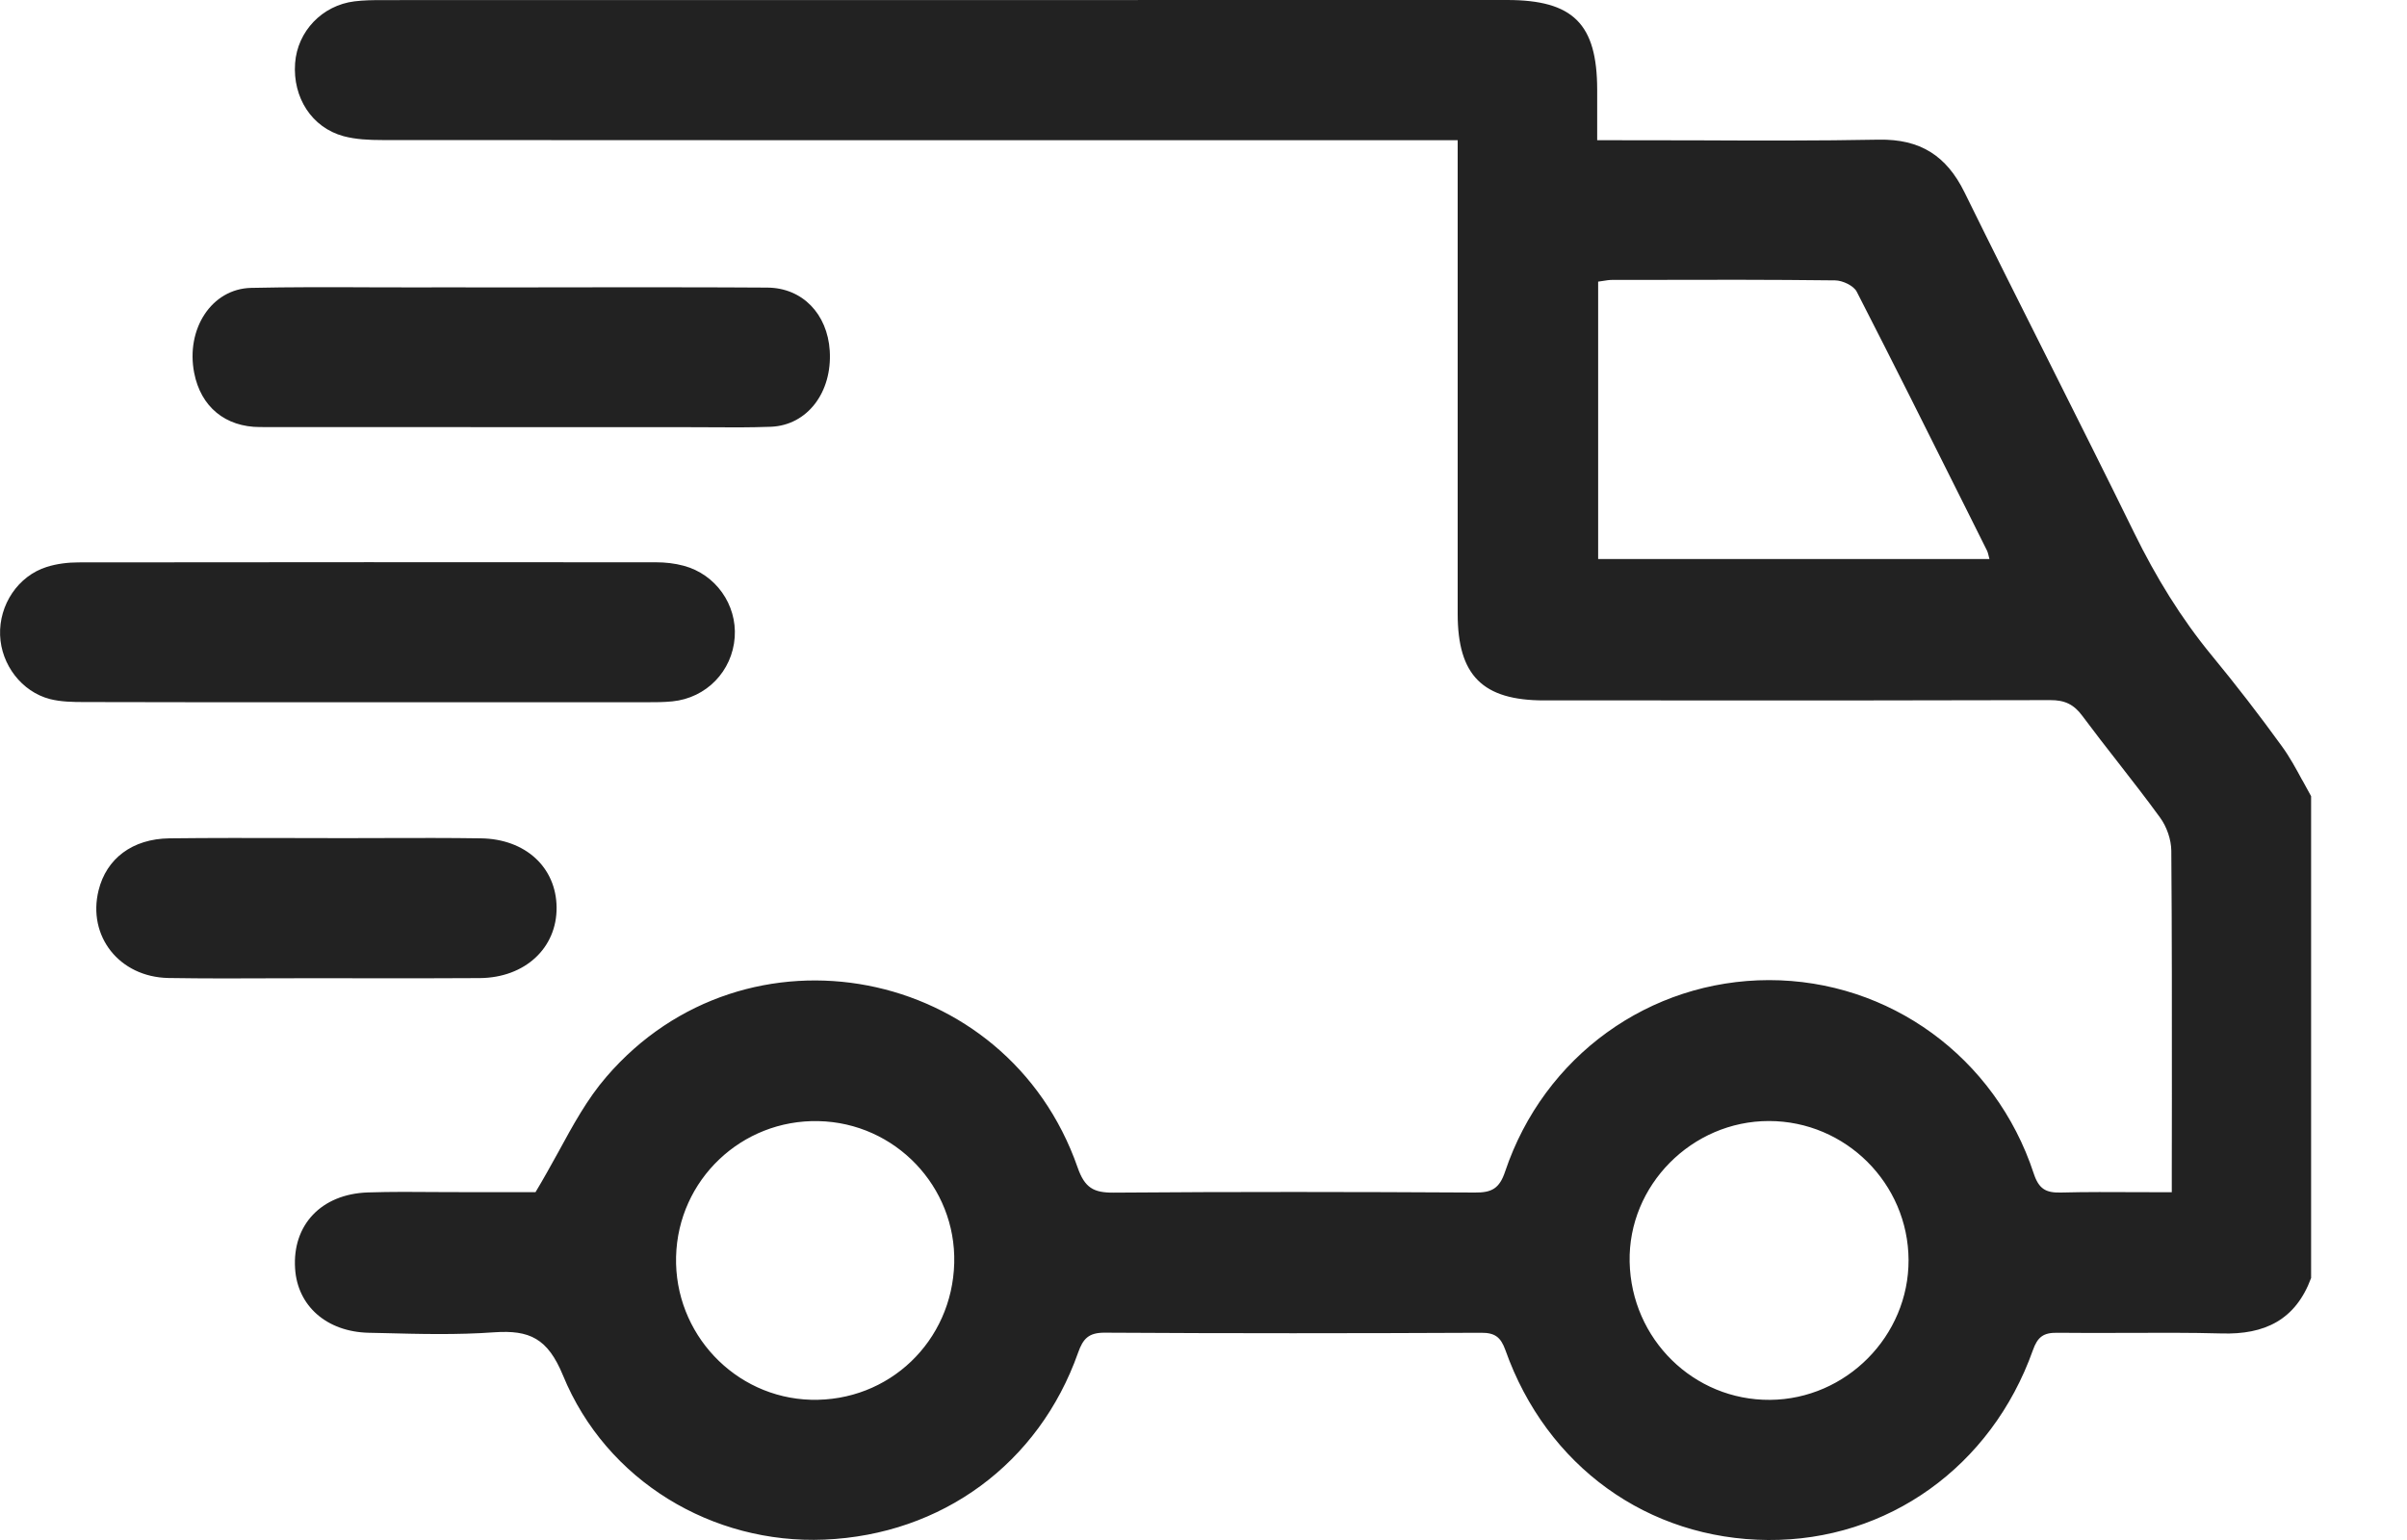 <svg width="25" height="16" viewBox="0 0 25 16" fill="none" xmlns="http://www.w3.org/2000/svg">
<path fill-rule="evenodd" clip-rule="evenodd" d="M23.073 13.854C23.521 13.868 23.843 13.714 24.004 13.278C24.004 11.609 24.004 9.941 24.004 8.272C23.973 8.217 23.943 8.162 23.913 8.106L23.912 8.106C23.847 7.985 23.781 7.864 23.701 7.754C23.468 7.432 23.225 7.117 22.972 6.81C22.651 6.42 22.392 5.995 22.169 5.541C21.877 4.945 21.579 4.352 21.282 3.759L21.282 3.759L21.282 3.759C20.987 3.172 20.693 2.586 20.404 1.998C20.216 1.616 19.943 1.444 19.515 1.451C18.882 1.463 18.249 1.461 17.617 1.458L17.617 1.458C17.358 1.457 17.1 1.457 16.842 1.457H16.589V0.932C16.588 0.248 16.34 0 15.652 0C11.758 0 7.866 0 3.973 0.001C3.876 0.001 3.778 0.002 3.682 0.014C3.347 0.055 3.089 0.325 3.065 0.657C3.039 1.014 3.239 1.326 3.569 1.415C3.697 1.449 3.835 1.455 3.968 1.455C6.987 1.457 10.007 1.457 13.026 1.457L14.838 1.457H15.14V1.756L15.14 3.296C15.14 4.323 15.14 5.35 15.14 6.377C15.14 7.018 15.399 7.277 16.039 7.277L17.207 7.277H17.207C18.57 7.278 19.932 7.278 21.294 7.274C21.445 7.273 21.54 7.318 21.629 7.439C21.751 7.603 21.876 7.764 22.002 7.925L22.002 7.925L22.002 7.925L22.002 7.925L22.002 7.925C22.148 8.113 22.295 8.301 22.435 8.494C22.504 8.588 22.551 8.722 22.552 8.839C22.559 9.697 22.558 10.556 22.558 11.416V11.416V11.416C22.557 11.661 22.557 11.907 22.557 12.152V12.387C22.439 12.387 22.324 12.386 22.211 12.386C21.934 12.385 21.669 12.383 21.405 12.39C21.249 12.394 21.176 12.353 21.123 12.192C20.725 10.982 19.621 10.183 18.374 10.183C17.133 10.184 16.037 10.971 15.633 12.171C15.574 12.349 15.493 12.392 15.318 12.39C14.068 12.383 12.818 12.381 11.568 12.391C11.358 12.393 11.266 12.341 11.192 12.128C10.459 10.029 7.745 9.503 6.297 11.189C6.1 11.417 5.952 11.688 5.797 11.973L5.797 11.973L5.797 11.973L5.797 11.973C5.722 12.108 5.646 12.247 5.562 12.386H4.875C4.768 12.386 4.662 12.386 4.556 12.385C4.31 12.383 4.065 12.381 3.819 12.389C3.336 12.406 3.035 12.728 3.065 13.18C3.089 13.566 3.391 13.837 3.83 13.847L3.971 13.85C4.358 13.86 4.747 13.87 5.133 13.842C5.5 13.817 5.688 13.904 5.847 14.289C6.298 15.389 7.403 16.045 8.563 15.996C9.782 15.945 10.79 15.206 11.197 14.055C11.249 13.908 11.307 13.845 11.475 13.846C12.777 13.854 14.08 13.853 15.383 13.847C15.526 13.846 15.587 13.891 15.636 14.028C16.064 15.235 17.116 15.991 18.363 16C19.603 16.009 20.683 15.24 21.114 14.029C21.163 13.89 21.224 13.845 21.367 13.847C21.61 13.85 21.853 13.849 22.096 13.848H22.096C22.422 13.847 22.748 13.845 23.073 13.854ZM20.653 5.768L20.653 5.768C20.655 5.779 20.658 5.792 20.663 5.808H20.659C19.295 5.808 17.952 5.808 16.599 5.808V2.926C16.615 2.924 16.631 2.921 16.647 2.919C16.681 2.913 16.715 2.908 16.749 2.908L17.05 2.908C17.721 2.906 18.391 2.905 19.061 2.913C19.138 2.914 19.253 2.968 19.285 3.031C19.667 3.776 20.041 4.525 20.415 5.274L20.639 5.723C20.645 5.735 20.648 5.749 20.653 5.768L20.653 5.768L20.653 5.768ZM19.823 13.09C19.826 13.88 19.175 14.538 18.384 14.544C17.591 14.55 16.943 13.913 16.926 13.111C16.909 12.316 17.572 11.646 18.374 11.647C19.169 11.648 19.819 12.295 19.823 13.09ZM8.501 11.648C9.298 11.665 9.931 12.328 9.911 13.122C9.89 13.937 9.231 14.565 8.422 14.543C7.631 14.521 7.002 13.853 7.022 13.056C7.042 12.259 7.702 11.63 8.501 11.648ZM3.064 7.296L3.795 7.296H6.714H6.714C6.804 7.296 6.894 7.296 6.983 7.287C7.337 7.252 7.606 6.973 7.631 6.621C7.655 6.282 7.434 5.967 7.101 5.878C7.009 5.853 6.909 5.842 6.813 5.842C4.814 5.841 2.816 5.84 0.816 5.843C0.706 5.843 0.591 5.857 0.486 5.89C0.187 5.984 -0.011 6.284 0.001 6.6C0.012 6.905 0.225 7.187 0.519 7.263C0.633 7.292 0.756 7.294 0.875 7.294C1.605 7.296 2.335 7.296 3.064 7.296ZM5.298 2.986C5.583 2.986 5.868 2.986 6.153 2.985H6.153C6.758 2.985 7.364 2.984 7.969 2.988C8.334 2.99 8.594 3.262 8.618 3.644C8.645 4.075 8.386 4.419 8.006 4.434C7.788 4.442 7.57 4.441 7.351 4.439C7.264 4.438 7.177 4.438 7.089 4.438L5.993 4.438C4.896 4.438 3.799 4.438 2.702 4.437C2.339 4.437 2.086 4.226 2.017 3.875C1.928 3.419 2.197 3.001 2.607 2.991C3.017 2.982 3.427 2.983 3.837 2.985H3.837C4.006 2.985 4.174 2.986 4.342 2.986C4.554 2.985 4.766 2.985 4.979 2.986H4.979L5.298 2.986ZM2.893 10.164C3.059 10.164 3.224 10.163 3.389 10.163C3.522 10.163 3.655 10.163 3.788 10.164C4.187 10.164 4.585 10.165 4.984 10.162C5.453 10.158 5.785 9.849 5.781 9.427C5.777 9.012 5.458 8.716 4.994 8.71C4.662 8.705 4.33 8.706 3.998 8.707C3.858 8.708 3.718 8.708 3.579 8.708C3.405 8.708 3.232 8.708 3.059 8.707C2.626 8.706 2.193 8.705 1.759 8.71C1.374 8.715 1.105 8.921 1.024 9.25C0.906 9.725 1.238 10.151 1.749 10.161C2.131 10.167 2.512 10.166 2.893 10.164Z" fill="#222222"/>
</svg>
